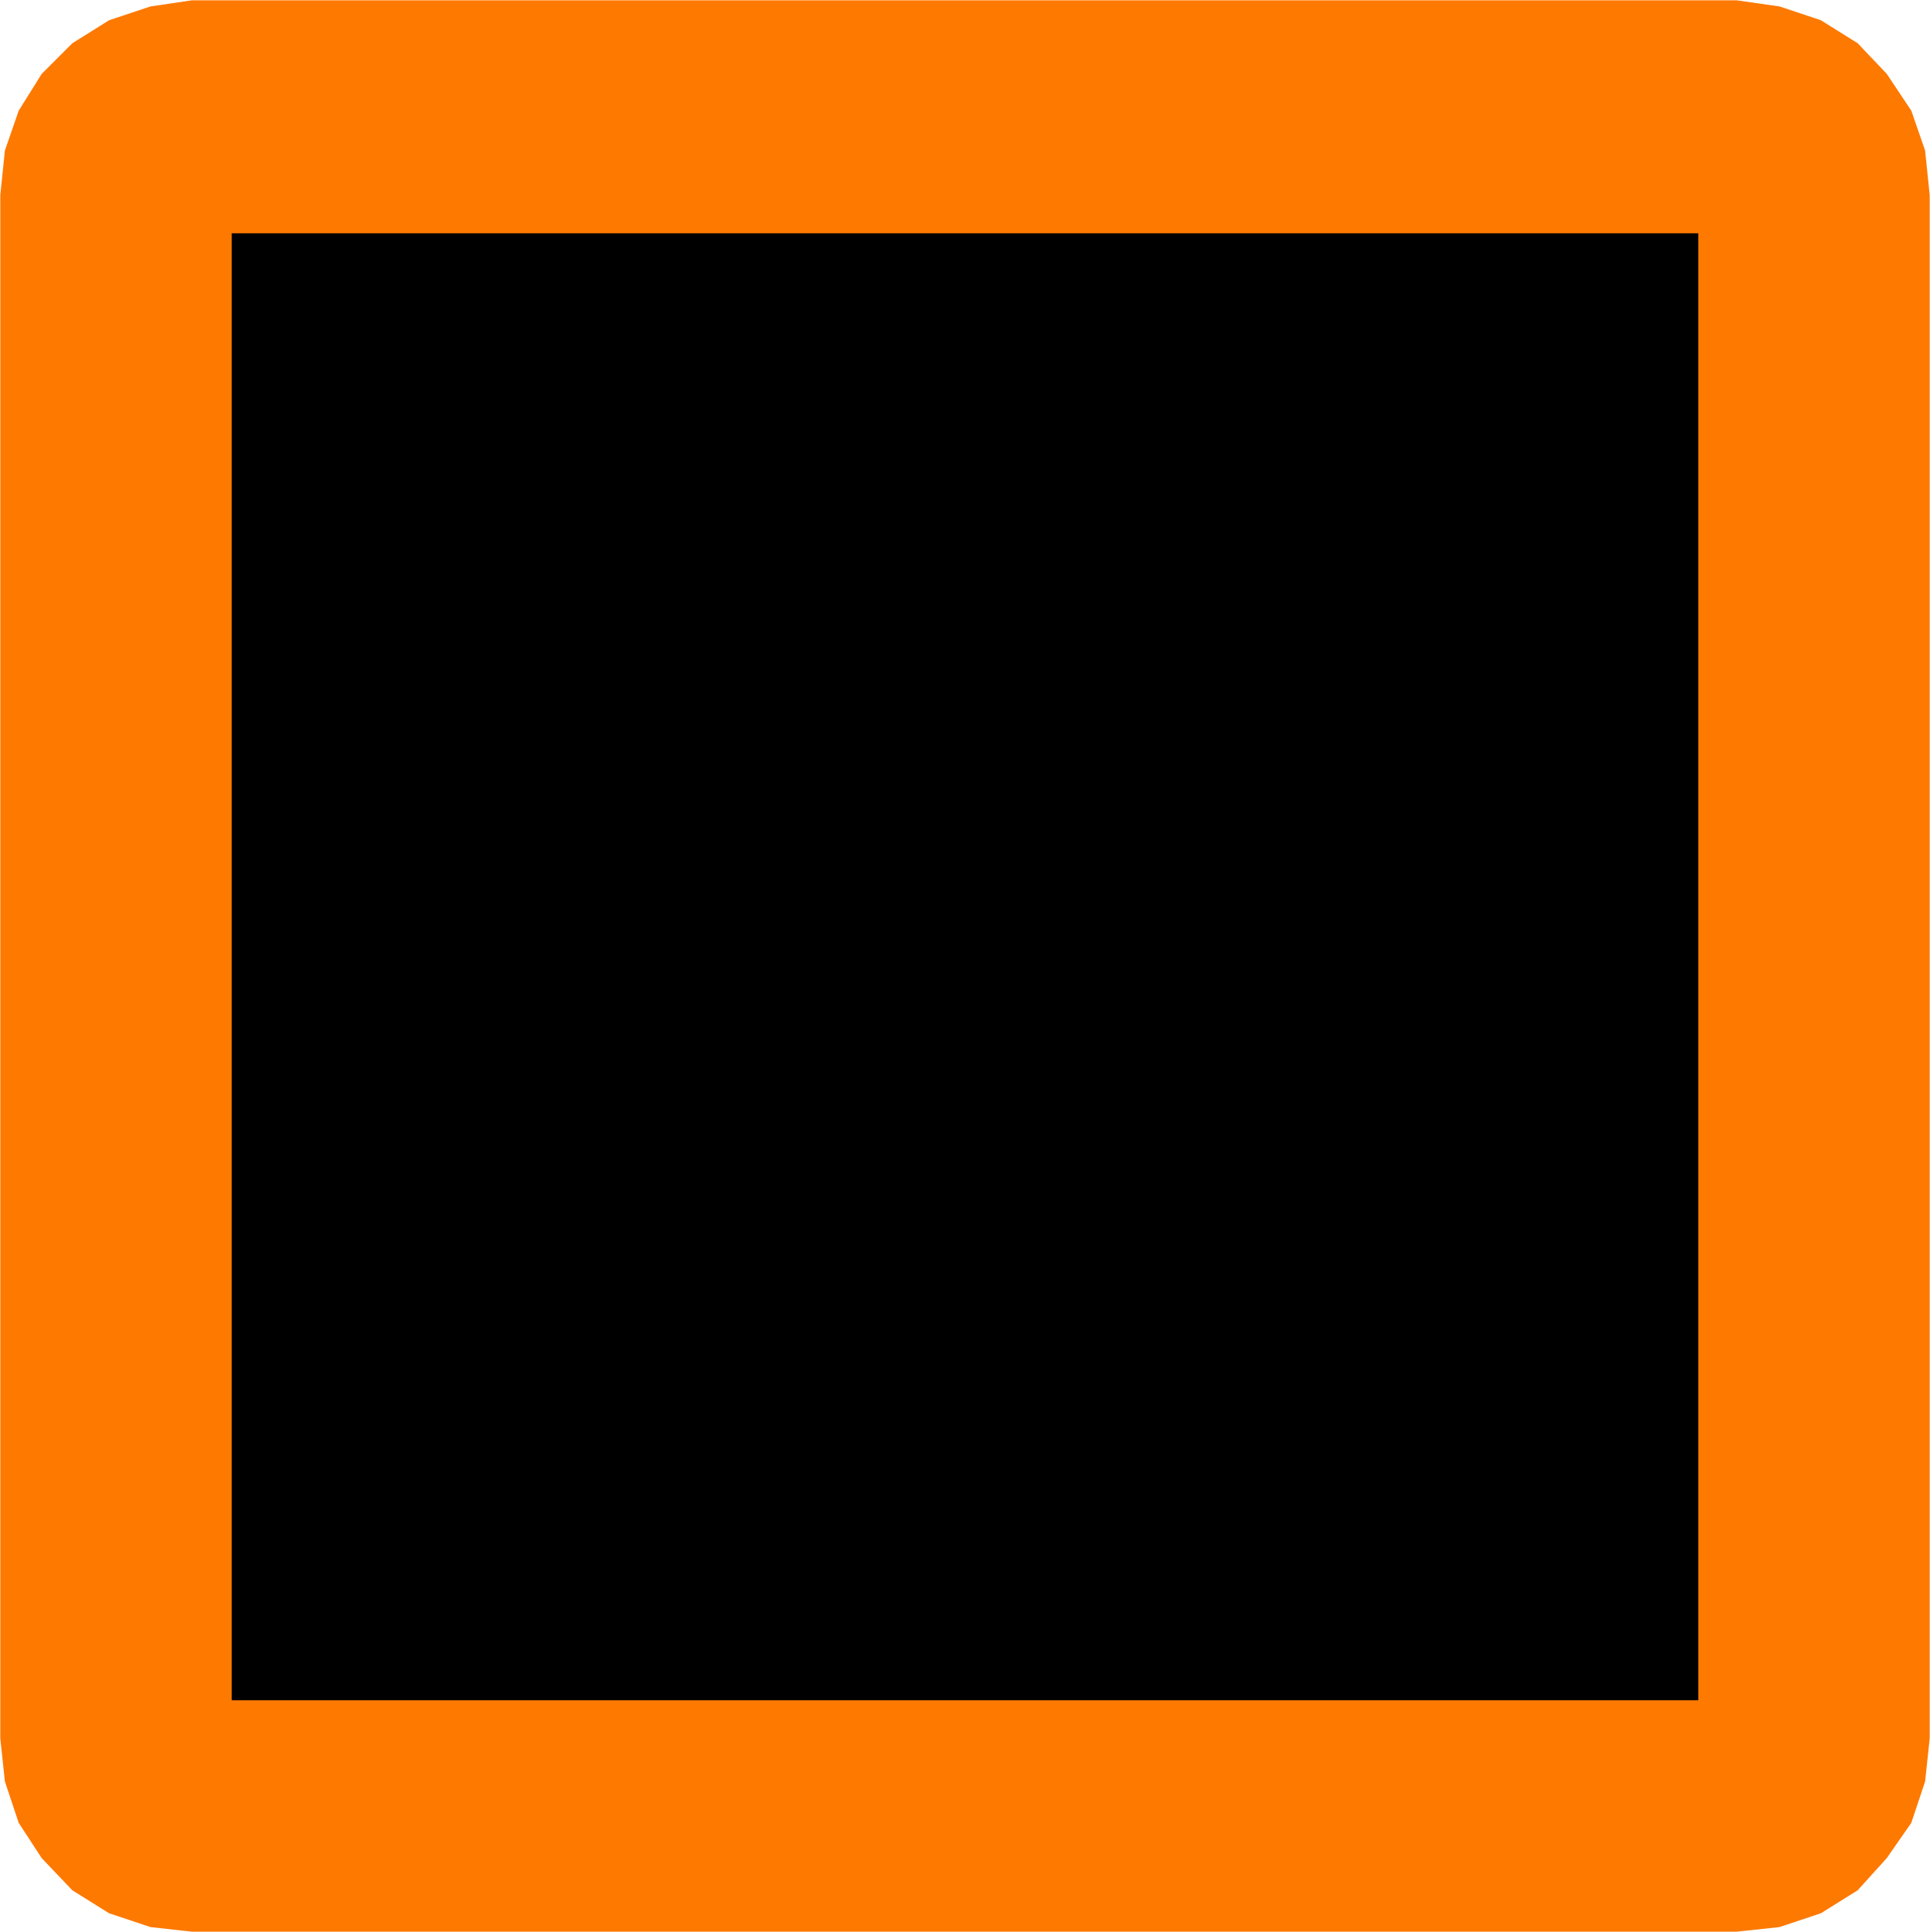 <?xml version="1.0" encoding="UTF-8" standalone="no"?>
<!-- Created with Inkscape (http://www.inkscape.org/) -->
<svg
   xmlns:svg="http://www.w3.org/2000/svg"
   xmlns="http://www.w3.org/2000/svg"
   version="1.0"
   width="393.562"
   height="393.875"
   id="svg2"
   xml:space="preserve"><defs
     id="defs5"><clipPath
       id="clipPath19"><path
         d="M 0.496,0.496 L 3148,0.496 L 3148,3150.5 L 0.496,3150.5 L 0.496,0.496 z"
         id="path21" /></clipPath></defs><g
     transform="matrix(1.25,0,0,-1.25,0,393.875)"
     id="g11"><g
       transform="scale(0.1,0.1)"
       id="g13"><g
         id="g15"><g
           clip-path="url(#clipPath19)"
           id="g17"><path
             d="M 3140.5,2905.5 L 3118,2970.5 L 3078,3030.5 L 3030.5,3080.5 L 2970.5,3118 L 2903,3140.5 L 2833,3150.5 L 312.996,3150.5 L 245.496,3140.5 L 177.996,3118 L 117.996,3080.5 L 67.996,3030.5 L 30.496,2970.5 L 7.996,2905.5 L 0.496,2833 L 0.496,315.496 L 7.996,245.496 L 30.496,177.996 L 67.996,120.496 L 117.996,67.996 L 177.996,30.496 L 245.496,7.996 L 312.996,0.496 L 2833,0.496 L 2903,7.996 L 2970.5,30.496 L 3030.5,67.996 L 3078,120.496 L 3118,177.996 L 3140.5,245.496 L 3148,315.496 L 3148,2833 L 3140.5,2905.5"
             id="path23"
             style="fill:#fe7900;fill-opacity:1;fill-rule:evenodd;stroke:none" /><path
             d="M 377.996,377.996 L 2770.496,377.996 L 2770.496,2770.496 L 377.996,2770.496 L 377.996,377.996 z"
             id="path25"
             style="fill:#000000;fill-opacity:1;fill-rule:evenodd;stroke:none" /></g></g></g></g></svg>